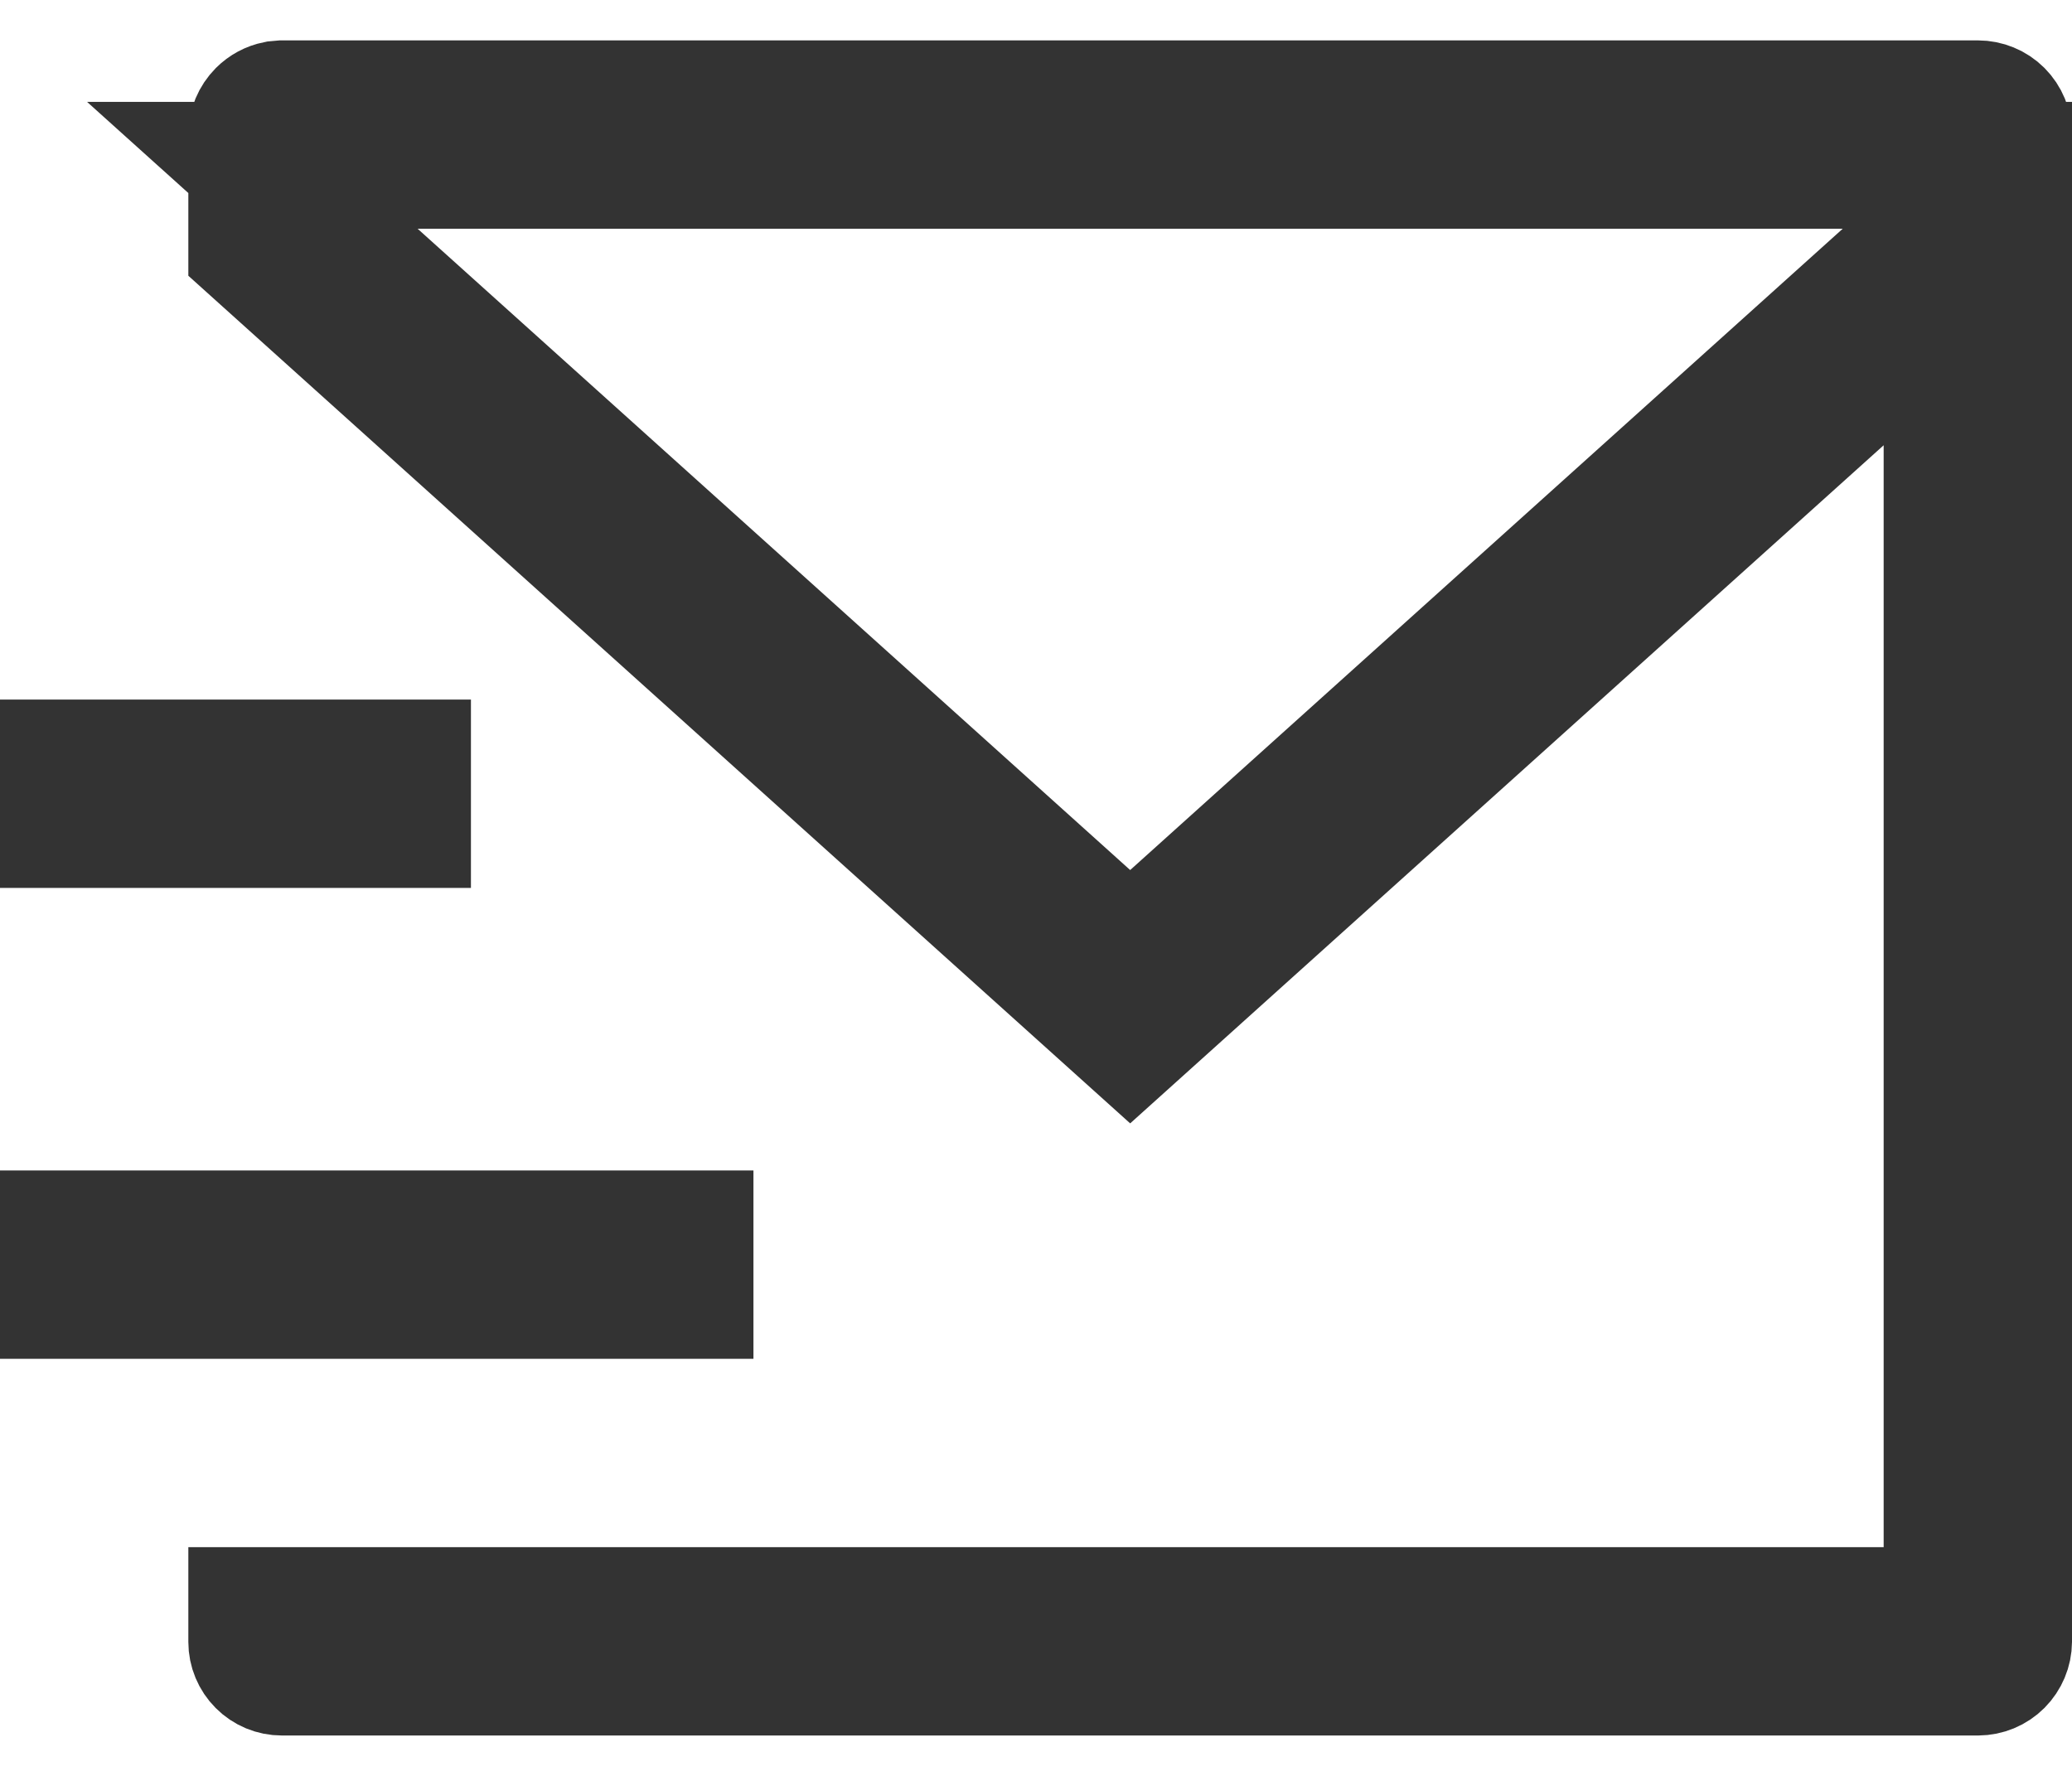 <svg width="49" height="42" viewBox="0 0 49 42" fill="none" xmlns="http://www.w3.org/2000/svg">
<path d="M6.682 2.455H46.773C46.965 2.455 47.151 2.531 47.287 2.667C47.423 2.804 47.5 2.989 47.5 3.182V38.824C47.499 39.015 47.422 39.197 47.287 39.333C47.152 39.468 46.969 39.544 46.778 39.545H6.665C6.477 39.545 6.296 39.47 6.163 39.336C6.03 39.203 5.954 39.022 5.954 38.834V38.091H46.046V7.164L43.542 9.416L26.727 24.55L5.954 5.854V3.182C5.954 2.989 6.032 2.804 6.168 2.667C6.27 2.565 6.399 2.496 6.539 2.468L6.682 2.455ZM16.318 29.182V30.636H1.5V29.182H16.318ZM8.872 6.524L25.724 21.692L26.727 22.595L27.73 21.692L44.582 6.524L47.487 3.909H5.967L8.872 6.524ZM9.637 18.045V19.5H1.5V18.045H9.637Z" fill="#E6E6E6" stroke="#333333" stroke-width="3"/>
</svg>
